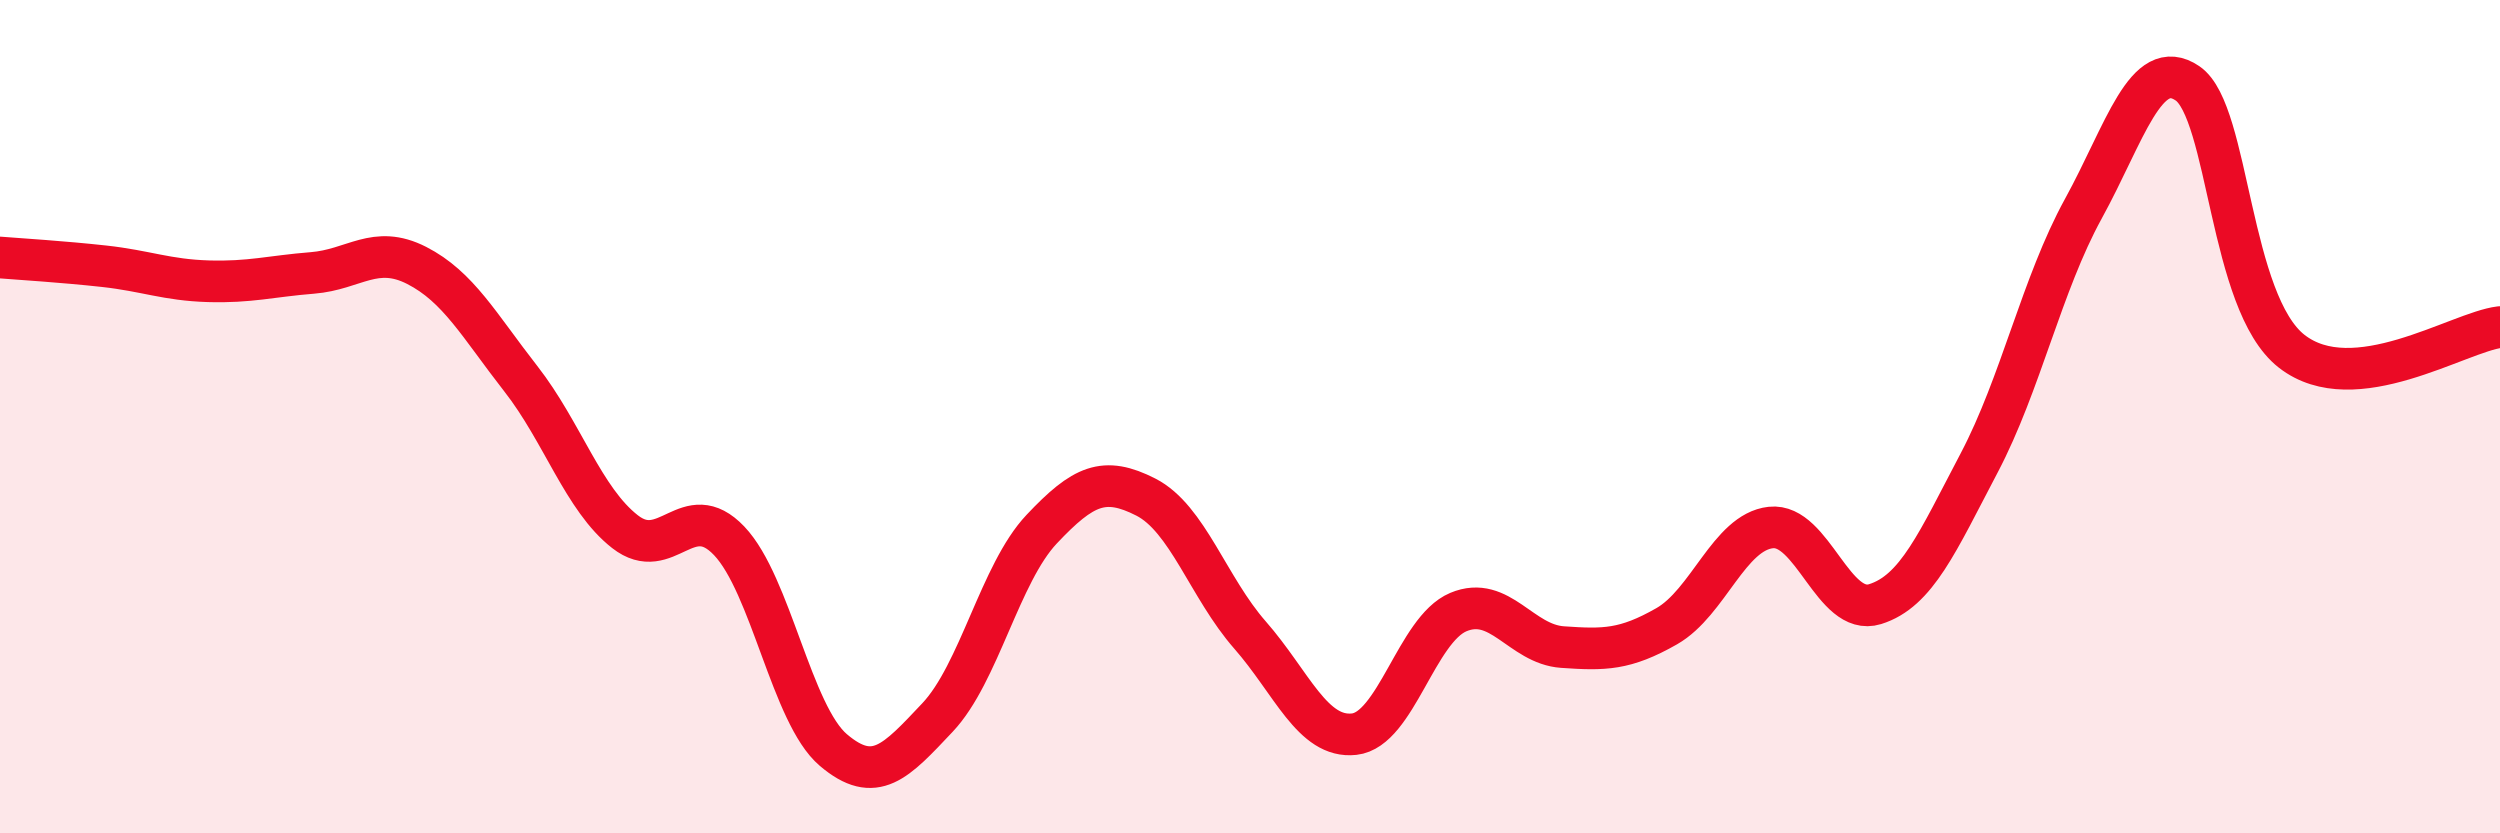 
    <svg width="60" height="20" viewBox="0 0 60 20" xmlns="http://www.w3.org/2000/svg">
      <path
        d="M 0,6.18 C 0.5,6.22 1.5,6.28 2.5,6.39 C 3.5,6.5 4,6.72 5,6.75 C 6,6.78 6.5,6.63 7.5,6.55 C 8.5,6.47 9,5.86 10,6.37 C 11,6.88 11.5,7.81 12.5,9.09 C 13.5,10.37 14,11.98 15,12.76 C 16,13.54 16.5,11.93 17.5,12.98 C 18.5,14.03 19,17.15 20,18 C 21,18.85 21.5,18.28 22.5,17.22 C 23.5,16.16 24,13.76 25,12.7 C 26,11.64 26.5,11.42 27.5,11.93 C 28.5,12.44 29,14.1 30,15.24 C 31,16.38 31.5,17.73 32.5,17.62 C 33.5,17.51 34,15.11 35,14.69 C 36,14.27 36.5,15.46 37.5,15.53 C 38.5,15.6 39,15.6 40,15.03 C 41,14.46 41.5,12.77 42.5,12.66 C 43.5,12.55 44,14.81 45,14.5 C 46,14.19 46.5,13.01 47.5,11.11 C 48.5,9.21 49,6.83 50,5.01 C 51,3.19 51.5,1.32 52.5,2 C 53.5,2.68 53.5,7.26 55,8.43 C 56.5,9.6 59,7.97 60,7.85L60 20L0 20Z"
        fill="#EB0A25"
        opacity="0.1"
        stroke-linecap="round"
        stroke-linejoin="round"
      />
      <path
        d="M 0,6.18 C 0.5,6.22 1.5,6.28 2.5,6.39 C 3.5,6.5 4,6.72 5,6.75 C 6,6.78 6.5,6.63 7.5,6.55 C 8.5,6.47 9,5.86 10,6.37 C 11,6.88 11.5,7.81 12.5,9.09 C 13.5,10.37 14,11.98 15,12.76 C 16,13.54 16.5,11.93 17.5,12.98 C 18.5,14.03 19,17.15 20,18 C 21,18.85 21.5,18.28 22.5,17.22 C 23.5,16.16 24,13.76 25,12.7 C 26,11.64 26.5,11.42 27.5,11.93 C 28.5,12.44 29,14.1 30,15.24 C 31,16.38 31.5,17.73 32.5,17.62 C 33.5,17.51 34,15.11 35,14.69 C 36,14.27 36.5,15.46 37.5,15.53 C 38.5,15.6 39,15.6 40,15.03 C 41,14.46 41.5,12.77 42.5,12.66 C 43.5,12.55 44,14.81 45,14.5 C 46,14.19 46.5,13.01 47.5,11.11 C 48.5,9.21 49,6.83 50,5.01 C 51,3.19 51.5,1.32 52.5,2 C 53.5,2.68 53.5,7.26 55,8.43 C 56.5,9.6 59,7.97 60,7.85"
        stroke="#EB0A25"
        stroke-width="1"
        fill="none"
        stroke-linecap="round"
        stroke-linejoin="round"
      />
    </svg>
  